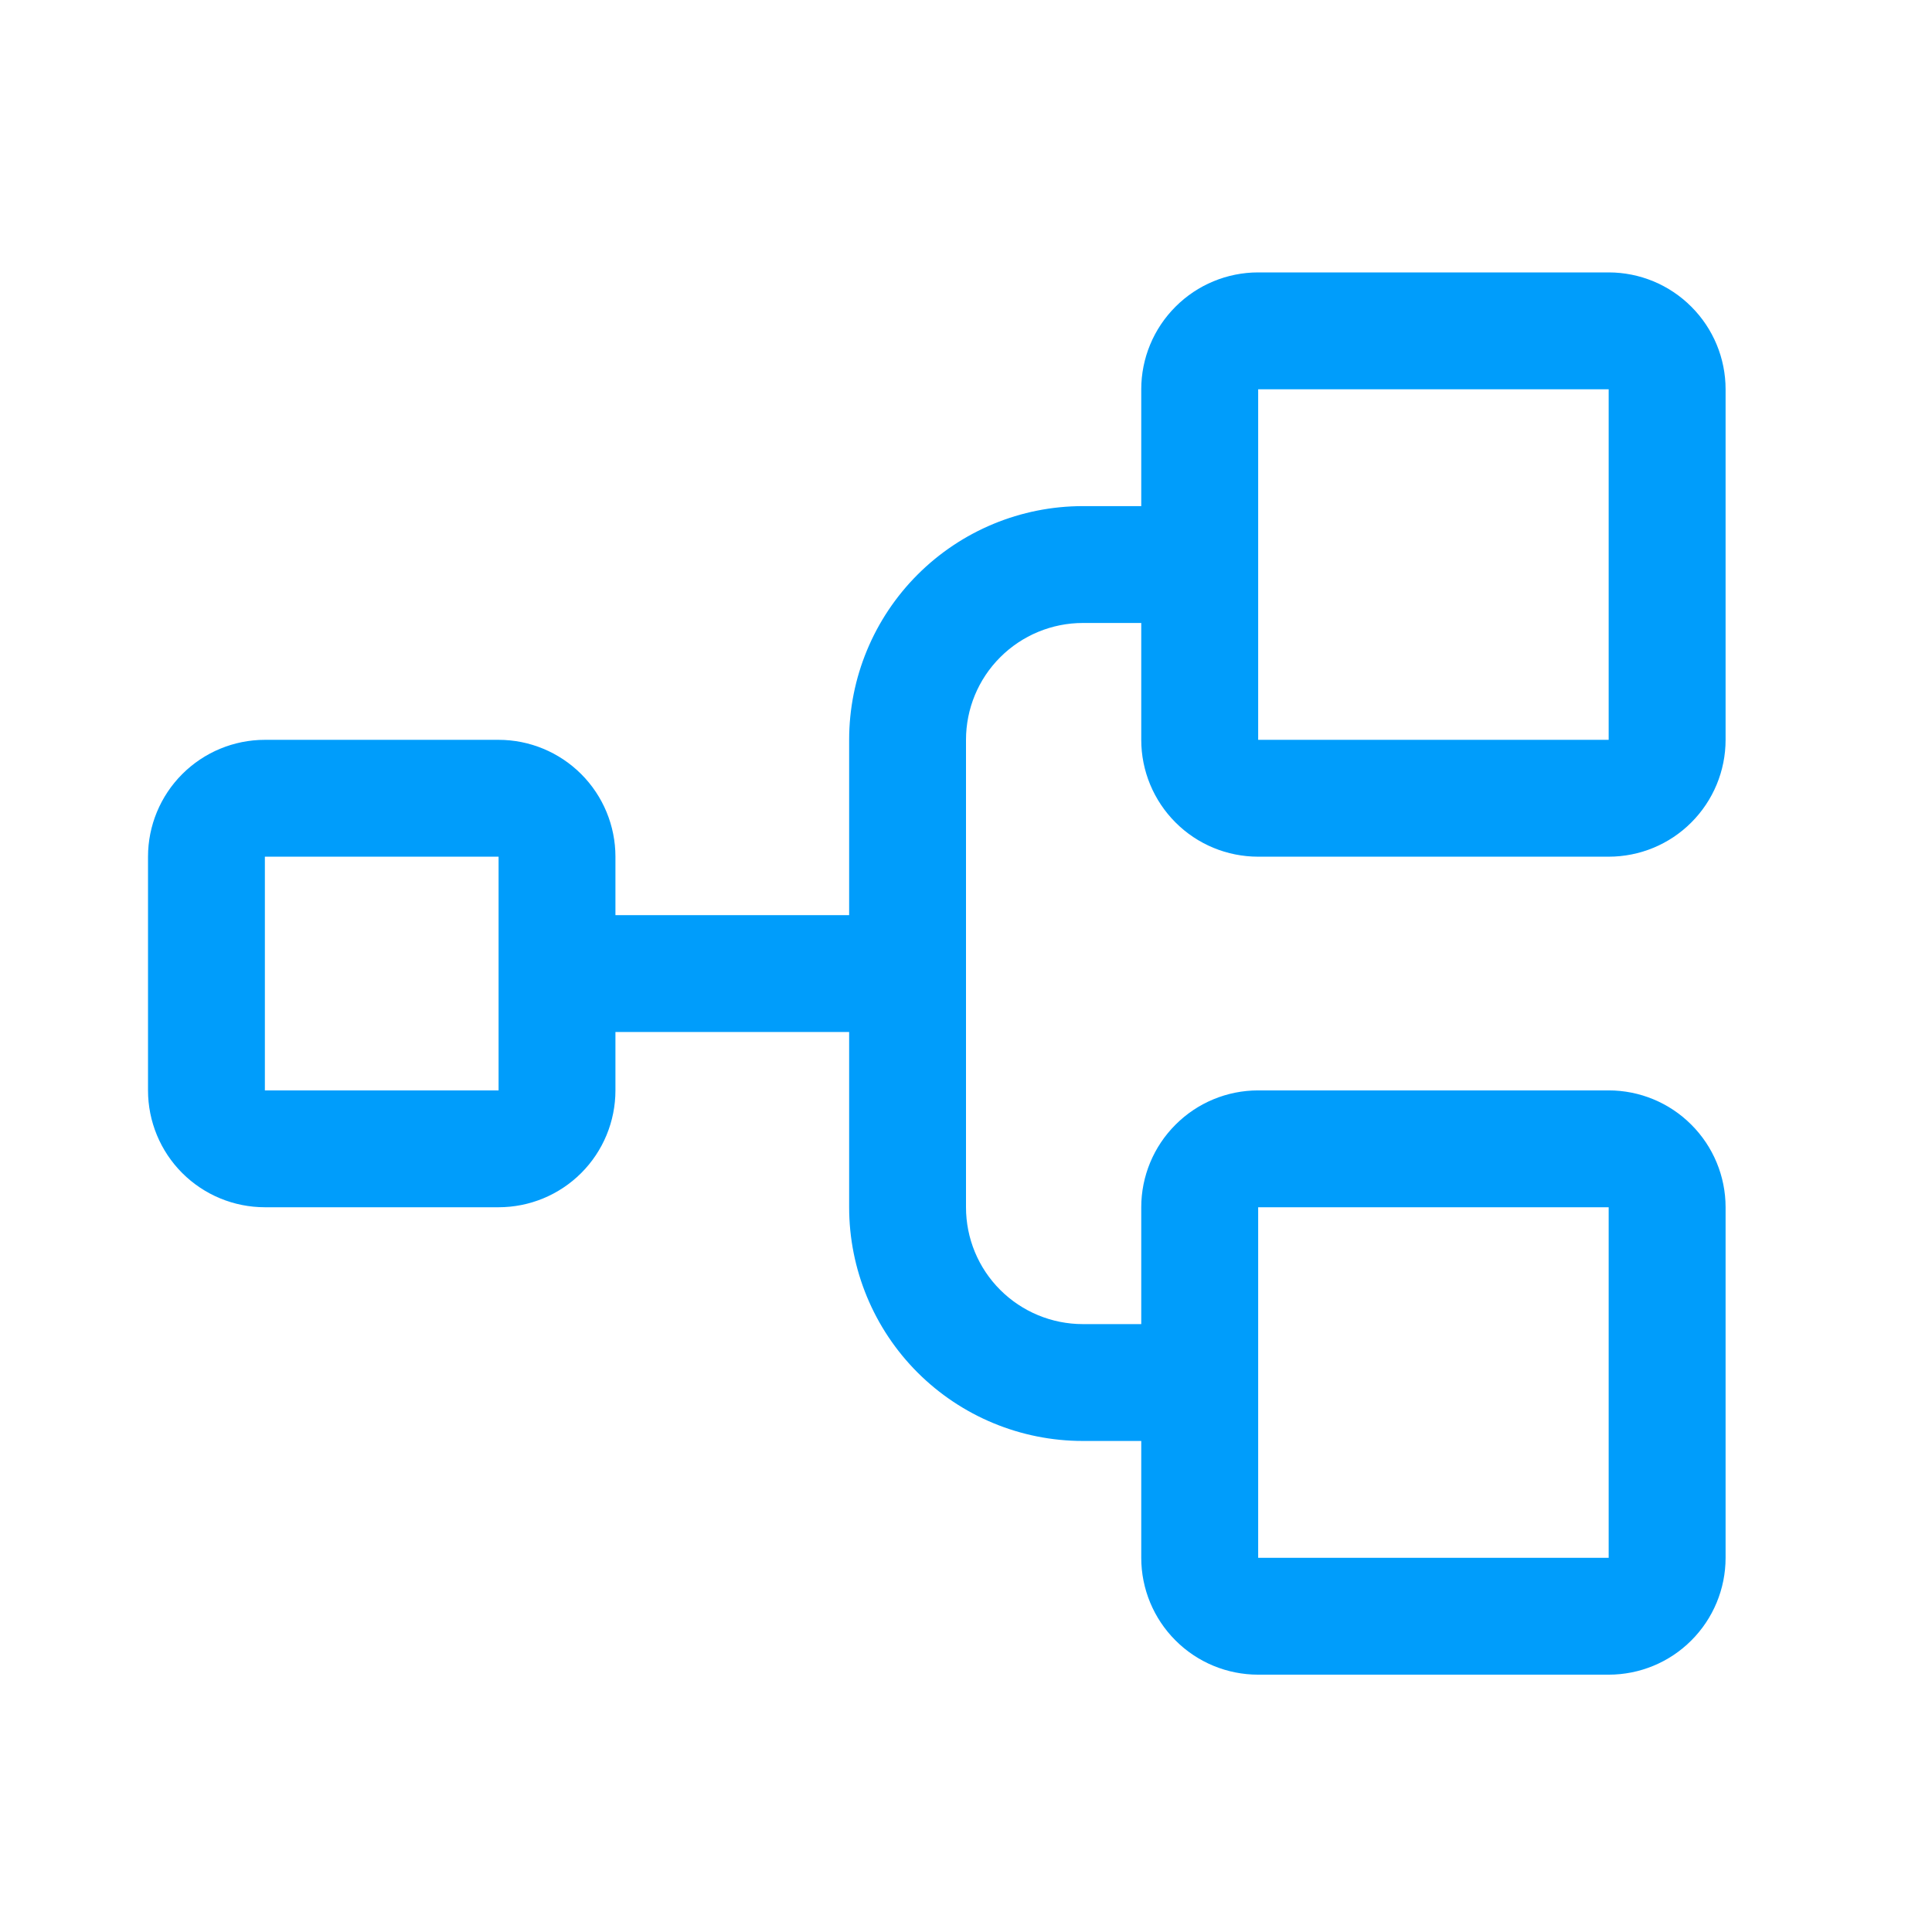 <svg width="31" height="31" viewBox="0 0 31 31" fill="none" xmlns="http://www.w3.org/2000/svg">
<path d="M20.188 13.746H25.812C26.31 13.746 26.787 13.549 27.138 13.197C27.49 12.845 27.688 12.369 27.688 11.871V6.246C27.688 5.749 27.49 5.272 27.138 4.921C26.787 4.569 26.31 4.371 25.812 4.371H20.188C19.69 4.371 19.213 4.569 18.862 4.921C18.51 5.272 18.312 5.749 18.312 6.246V8.121H17.375C16.38 8.121 15.427 8.516 14.723 9.22C14.02 9.923 13.625 10.877 13.625 11.871V14.684H9.875V13.746C9.875 13.249 9.677 12.772 9.326 12.421C8.974 12.069 8.497 11.871 8 11.871H4.25C3.753 11.871 3.276 12.069 2.924 12.421C2.573 12.772 2.375 13.249 2.375 13.746V17.496C2.375 17.994 2.573 18.471 2.924 18.822C3.276 19.174 3.753 19.371 4.25 19.371H8C8.497 19.371 8.974 19.174 9.326 18.822C9.677 18.471 9.875 17.994 9.875 17.496V16.559H13.625V19.371C13.625 20.366 14.02 21.32 14.723 22.023C15.427 22.726 16.38 23.121 17.375 23.121H18.312V24.996C18.312 25.494 18.51 25.971 18.862 26.322C19.213 26.674 19.69 26.871 20.188 26.871H25.812C26.31 26.871 26.787 26.674 27.138 26.322C27.49 25.971 27.688 25.494 27.688 24.996V19.371C27.688 18.874 27.49 18.397 27.138 18.046C26.787 17.694 26.31 17.496 25.812 17.496H20.188C19.69 17.496 19.213 17.694 18.862 18.046C18.51 18.397 18.312 18.874 18.312 19.371V21.246H17.375C16.878 21.246 16.401 21.049 16.049 20.697C15.697 20.346 15.5 19.869 15.5 19.371V11.871C15.5 11.374 15.697 10.897 16.049 10.546C16.401 10.194 16.878 9.996 17.375 9.996H18.312V11.871C18.312 12.369 18.51 12.845 18.862 13.197C19.213 13.549 19.69 13.746 20.188 13.746ZM8 17.496H4.25V13.746H8V17.496ZM20.188 19.371H25.812V24.996H20.188V19.371ZM20.188 6.246H25.812V11.871H20.188V6.246Z" fill="#009DFB"/>
</svg>
